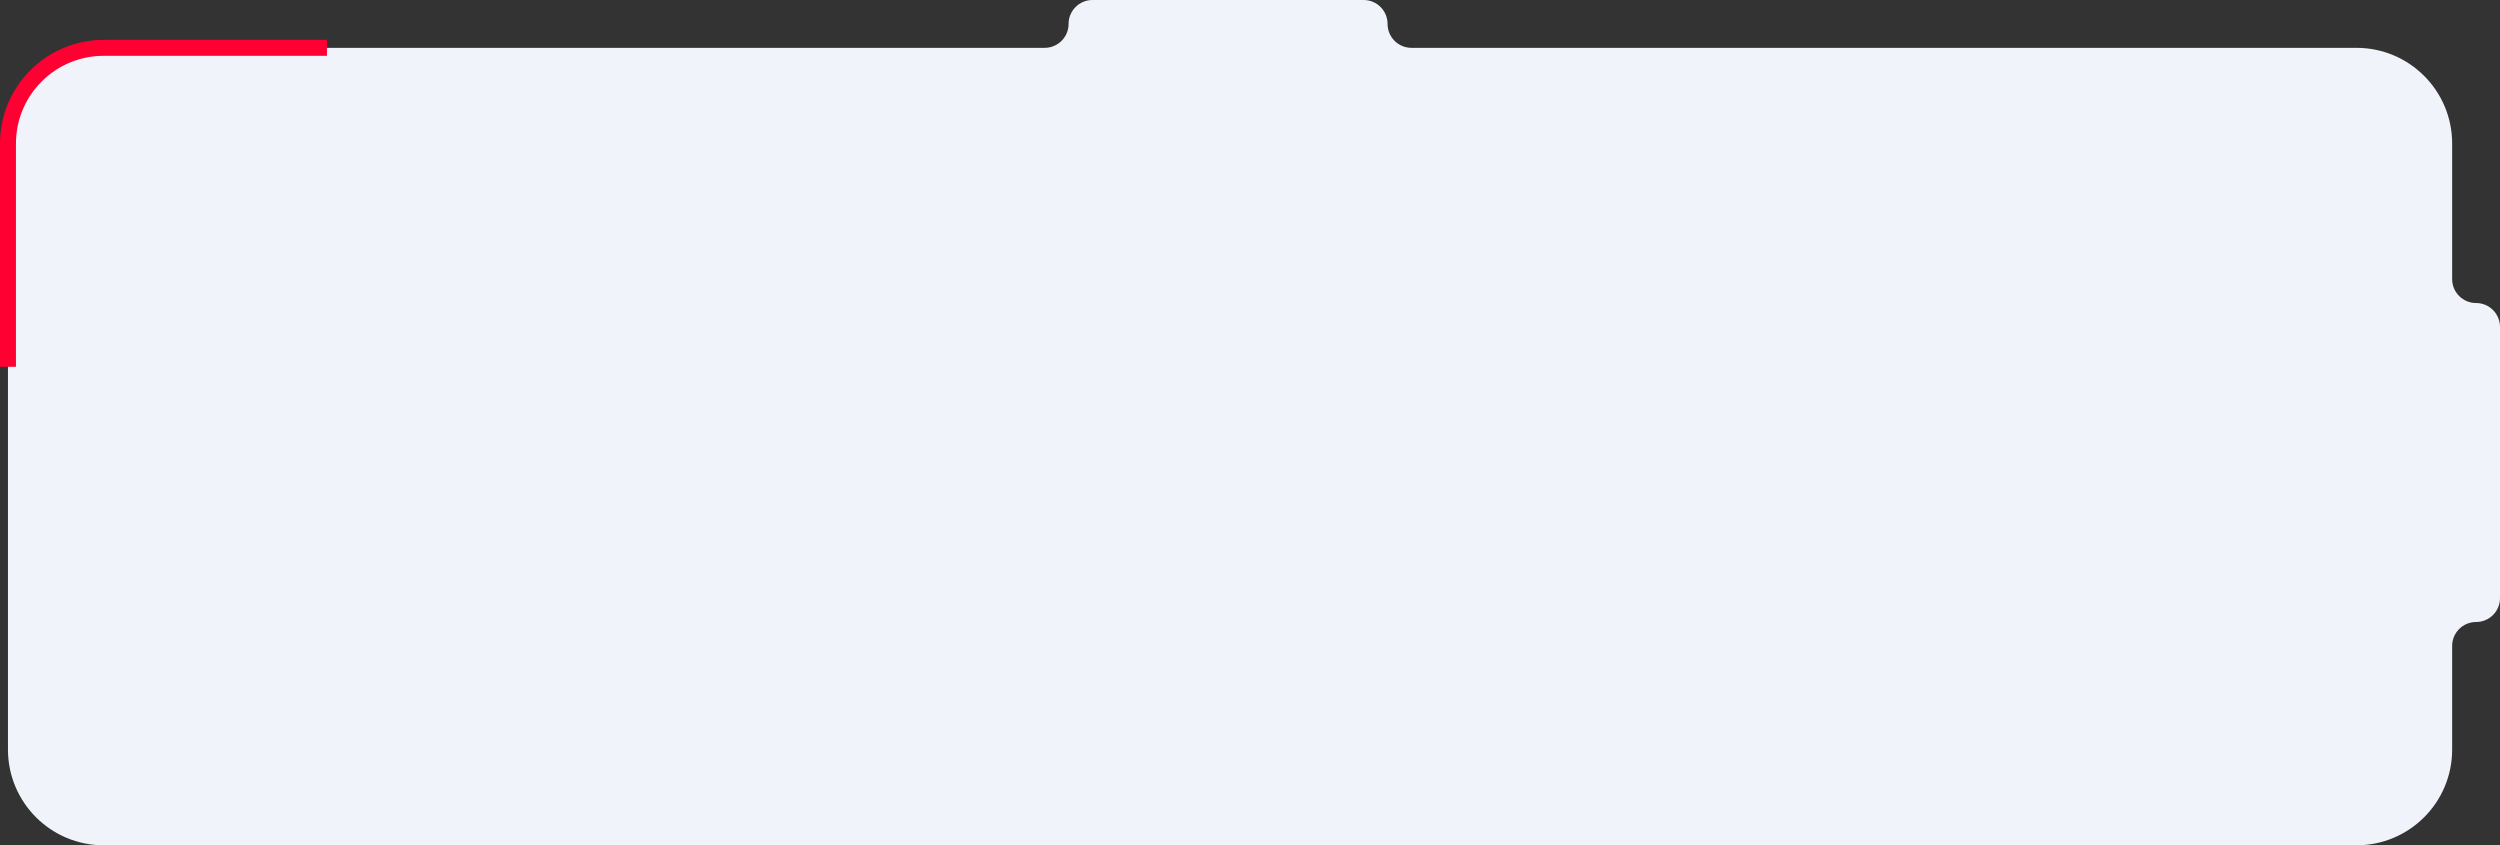 <?xml version="1.0" encoding="UTF-8"?> <svg xmlns="http://www.w3.org/2000/svg" width="627" height="212" viewBox="0 0 627 212" fill="none"><rect x="0" y="0" width="627" height="212" fill="#333333" stroke="none"/> <path d="M342 0C345.314 0 348 2.686 348 6V6C348 9.314 350.686 12 354 12H591C604.255 12 615 22.745 615 36V70C615 73.314 617.686 76 621 76V76C624.314 76 627 78.686 627 82V150C627 153.314 624.314 156 621 156V156C617.686 156 615 158.686 615 162V188C615 201.255 604.255 212 591 212H26C12.745 212 2 201.255 2 188V36C2 22.745 12.745 12 26 12H262C265.314 12 268 9.314 268 6V6C268 2.686 270.686 0 274 0H342Z" fill="#F0F4FA"></path> <path d="M82 12H26C12.745 12 2 22.745 2 36V92" stroke="#FF0032" stroke-width="4" stroke-miterlimit="10"></path> </svg> 